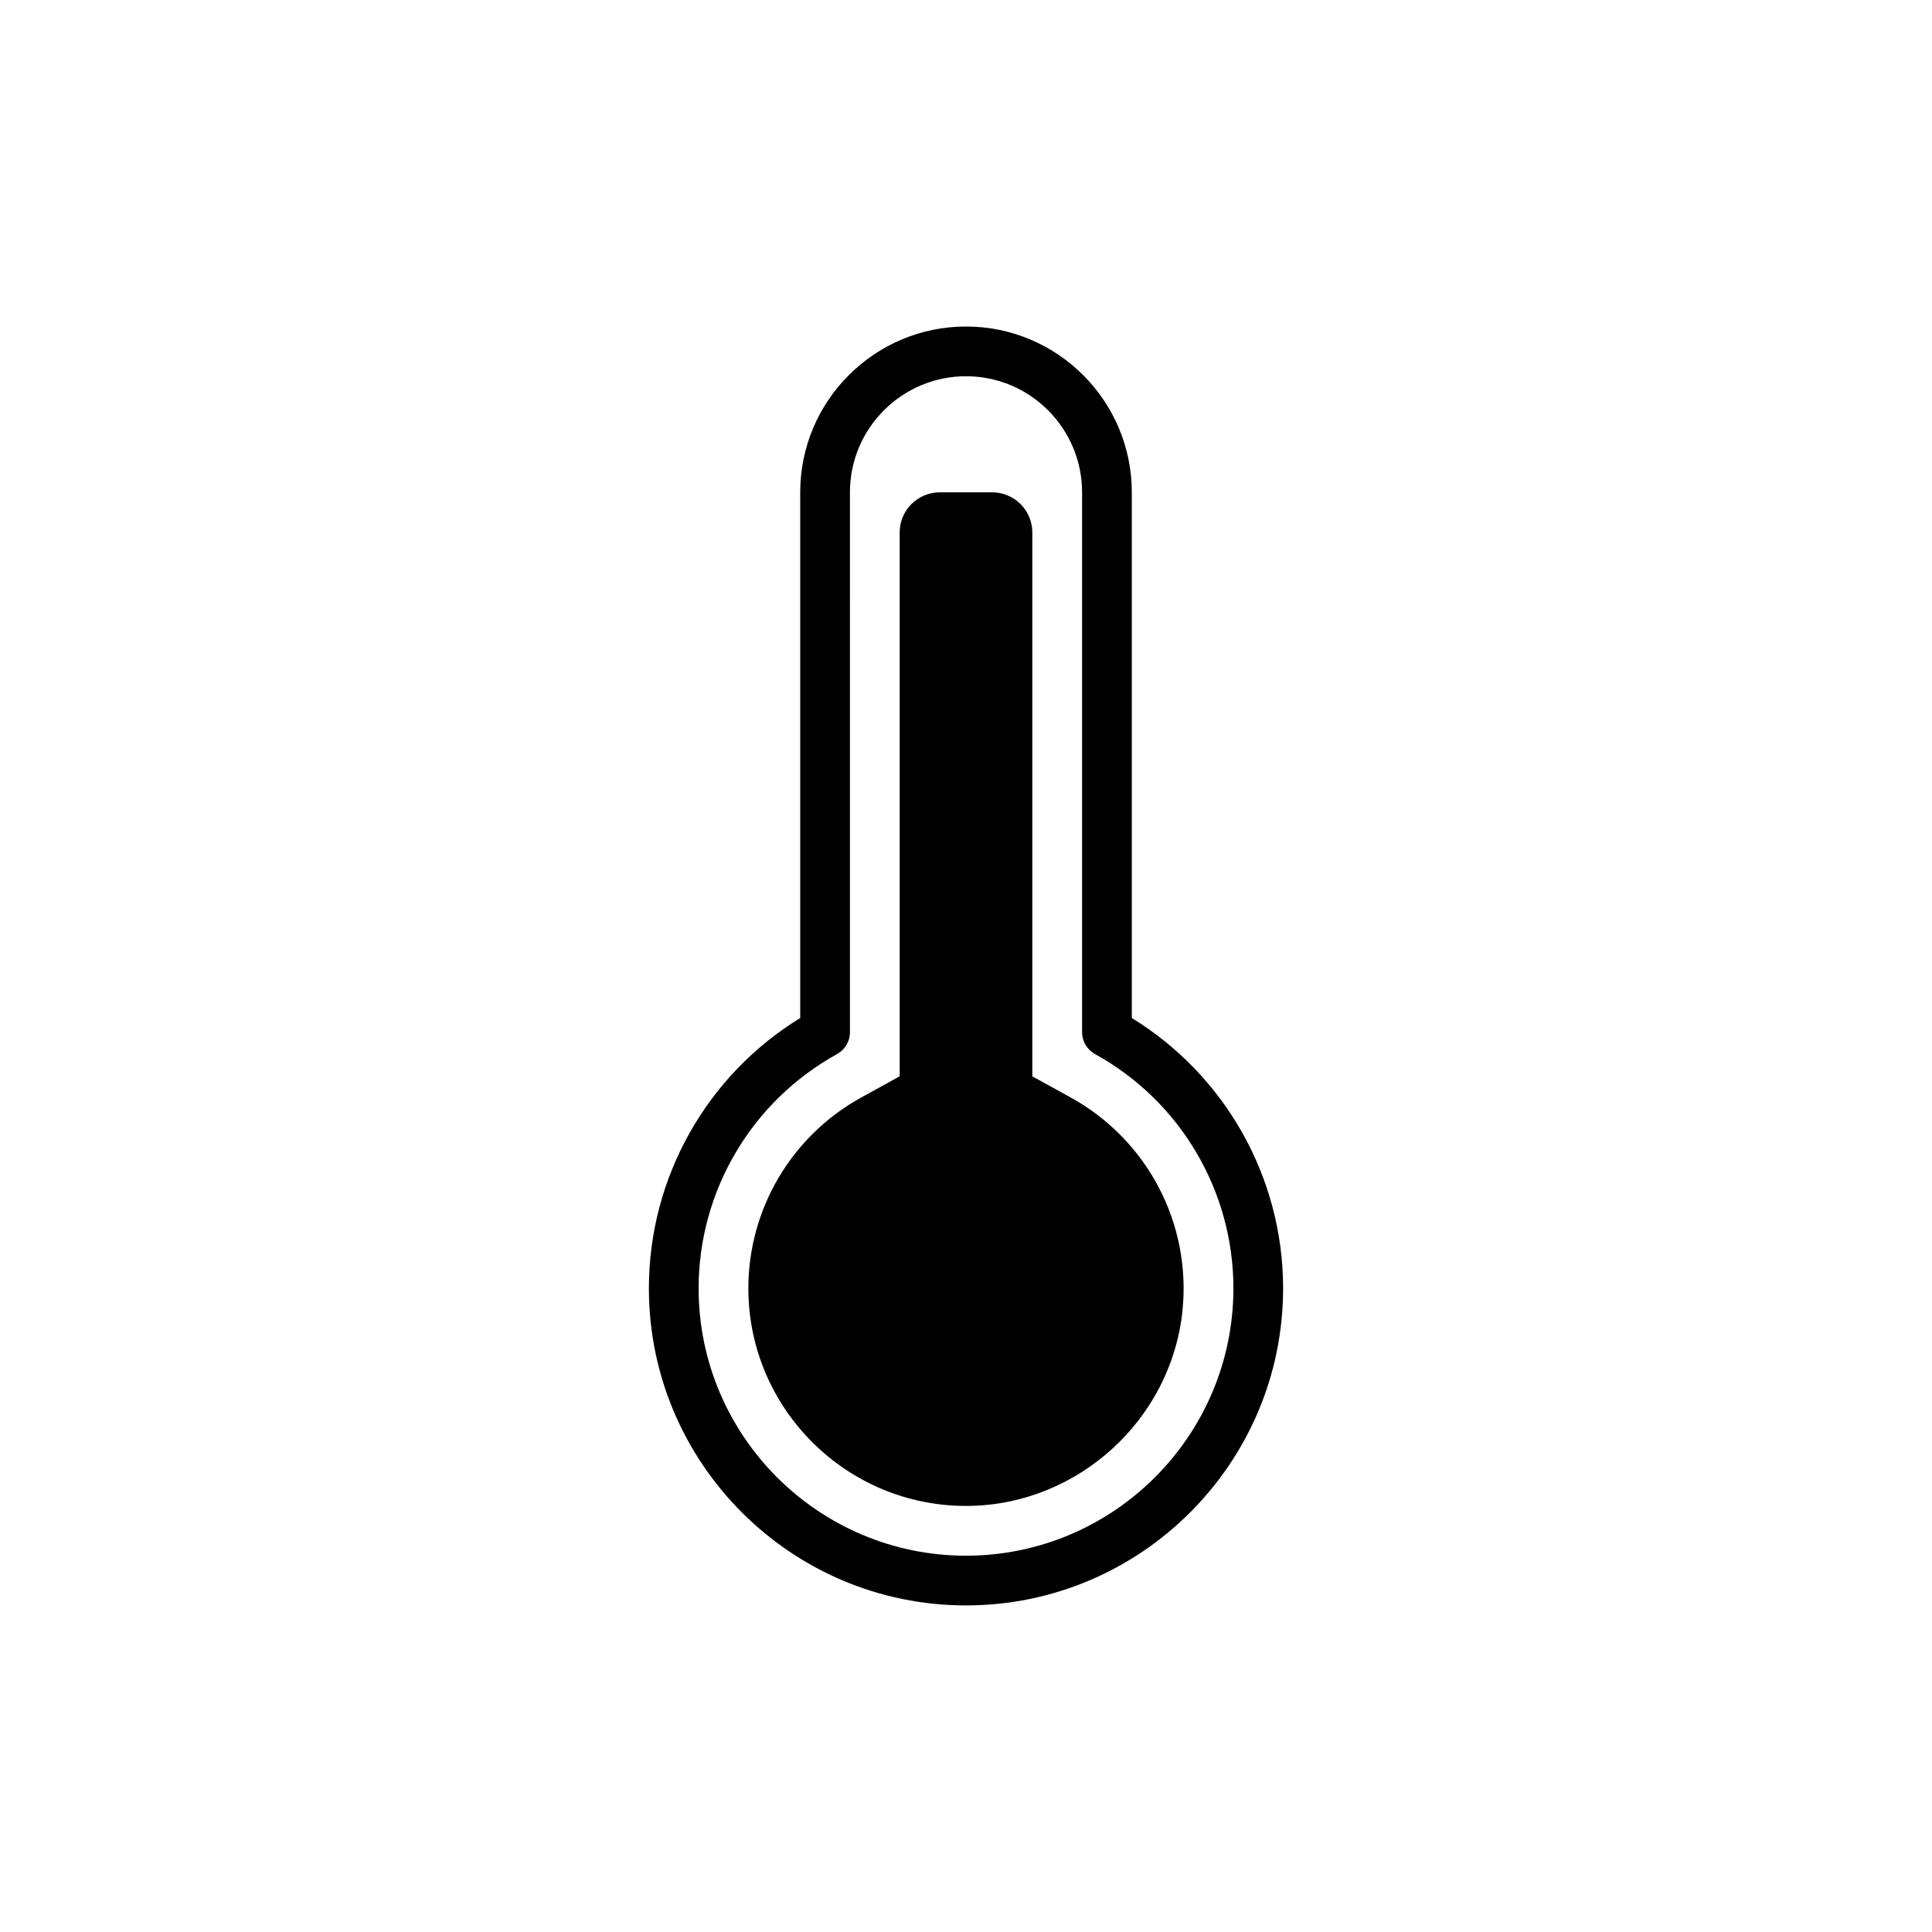 <?xml version="1.0" encoding="UTF-8"?>
<!-- Uploaded to: ICON Repo, www.svgrepo.com, Generator: ICON Repo Mixer Tools -->
<svg fill="#000000" width="800px" height="800px" version="1.1" viewBox="144 144 512 512" xmlns="http://www.w3.org/2000/svg">
 <g>
  <path d="m443.94 413.78v-139.31c0-24.227-19.711-43.938-43.938-43.938-24.227 0-43.938 19.711-43.938 43.938v139.31c-24.832 15.25-40.102 42.344-40.102 71.637 0 46.34 37.699 84.035 84.039 84.035s84.035-37.695 84.035-84.035c-0.004-29.289-15.266-56.379-40.098-71.637zm-43.941 142.5c-39.074 0-70.859-31.789-70.859-70.859 0-25.809 14.062-49.594 36.699-62.086 2.102-1.16 3.406-3.371 3.406-5.769l-0.004-143.1c0-16.965 13.801-30.758 30.762-30.758 16.965 0 30.758 13.801 30.758 30.758v143.09c0 2.398 1.305 4.609 3.406 5.769 22.637 12.484 36.699 36.273 36.699 62.086-0.004 39.074-31.793 70.863-70.867 70.863z"/>
  <path d="m427.8 434.88-10.223-5.637v-144.12c0-5.883-4.766-10.652-10.652-10.652h-13.852c-5.883 0-10.652 4.769-10.652 10.652v144.11l-10.223 5.637c-18.43 10.168-29.875 29.535-29.875 50.539 0 32.023 26.234 58.035 58.336 57.672 28.945-0.328 53.625-22.742 56.688-51.523 2.473-23.305-9.34-45.52-29.547-56.68z"/>
 </g>
</svg>